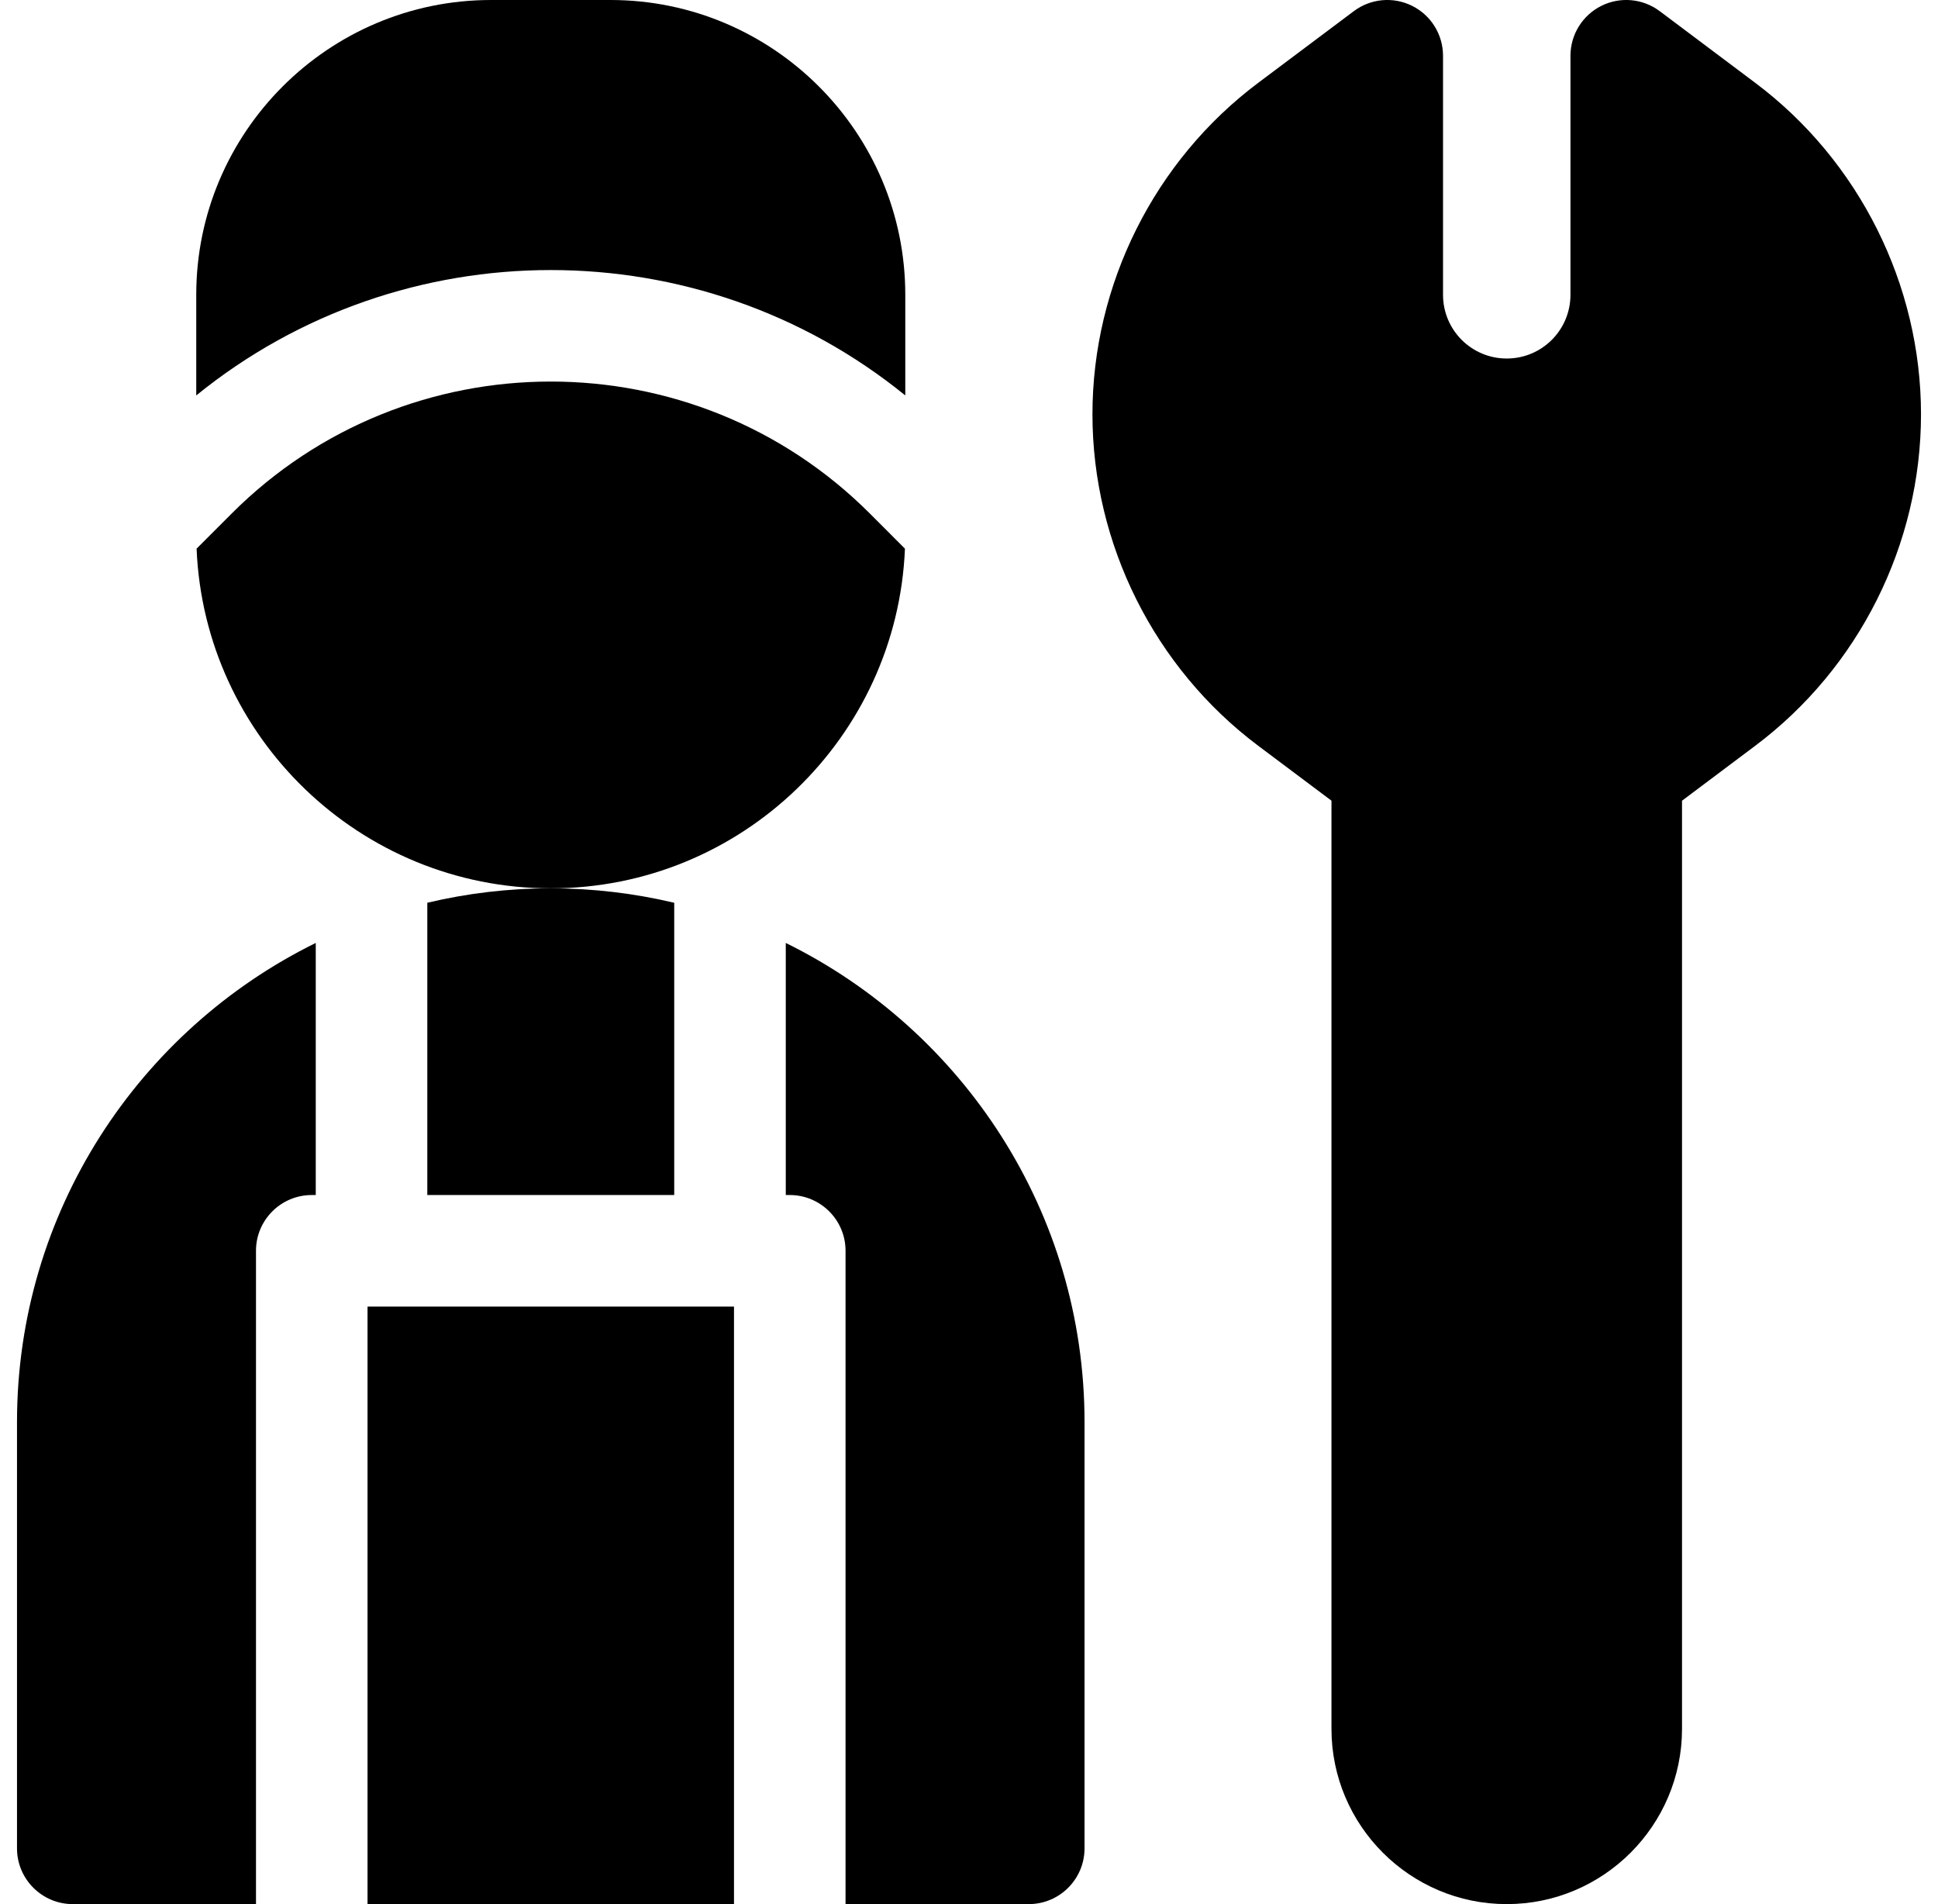 <svg width="57" height="56" viewBox="0 0 57 56" fill="none" xmlns="http://www.w3.org/2000/svg">
<path d="M51.627 2.438L48.815 0.328C48.318 -0.045 47.653 -0.105 47.097 0.173C46.541 0.451 46.19 1.019 46.19 1.641V8.67C46.19 9.704 45.353 10.544 44.316 10.544C43.277 10.544 42.442 9.703 42.442 8.67V1.641C42.442 1.019 42.091 0.451 41.535 0.173C40.979 -0.105 40.314 -0.045 39.817 0.329C39.817 0.329 38.5 1.317 37.005 2.437C33.953 4.725 32.131 8.369 32.131 12.184C32.131 16 33.953 19.643 37.005 21.932L39.161 23.548V50.845C39.161 53.687 41.473 56 44.316 56C47.158 56 49.471 53.687 49.471 50.845V23.549L51.626 21.932C54.678 19.644 56.5 16 56.5 12.184C56.5 8.37 54.678 4.726 51.627 2.438Z" fill="black"/>
<path d="M26.626 11.63V8.67C26.626 3.889 22.737 0 17.956 0H14.442C9.661 0 5.772 3.889 5.772 8.67V11.63C11.826 6.713 20.572 6.713 26.626 11.63Z" fill="black"/>
<path d="M26.616 16.136L25.583 15.102C20.409 9.928 11.989 9.928 6.815 15.102L5.782 16.136C6.01 21.683 10.595 26.126 16.201 26.126C21.804 26.126 26.388 21.683 26.616 16.136Z" fill="black"/>
<path d="M10.81 38.427H21.588V56H10.81V38.427Z" fill="black"/>
<path d="M12.568 26.55V35.146H19.83V26.551C18.664 26.274 17.448 26.126 16.197 26.126C14.948 26.126 13.733 26.273 12.568 26.55Z" fill="black"/>
<path d="M0.5 41.823V54.359C0.5 55.265 1.235 56 2.141 56H7.529V36.786C7.529 35.88 8.264 35.146 9.17 35.146H9.287V27.732C4.087 30.292 0.5 35.646 0.5 41.823Z" fill="black"/>
<path d="M23.111 27.732V35.146H23.228C24.134 35.146 24.869 35.88 24.869 36.786V56H30.257C31.163 56 31.898 55.265 31.898 54.359V41.823C31.898 35.647 28.312 30.293 23.111 27.732Z" fill="black"/>
</svg>
